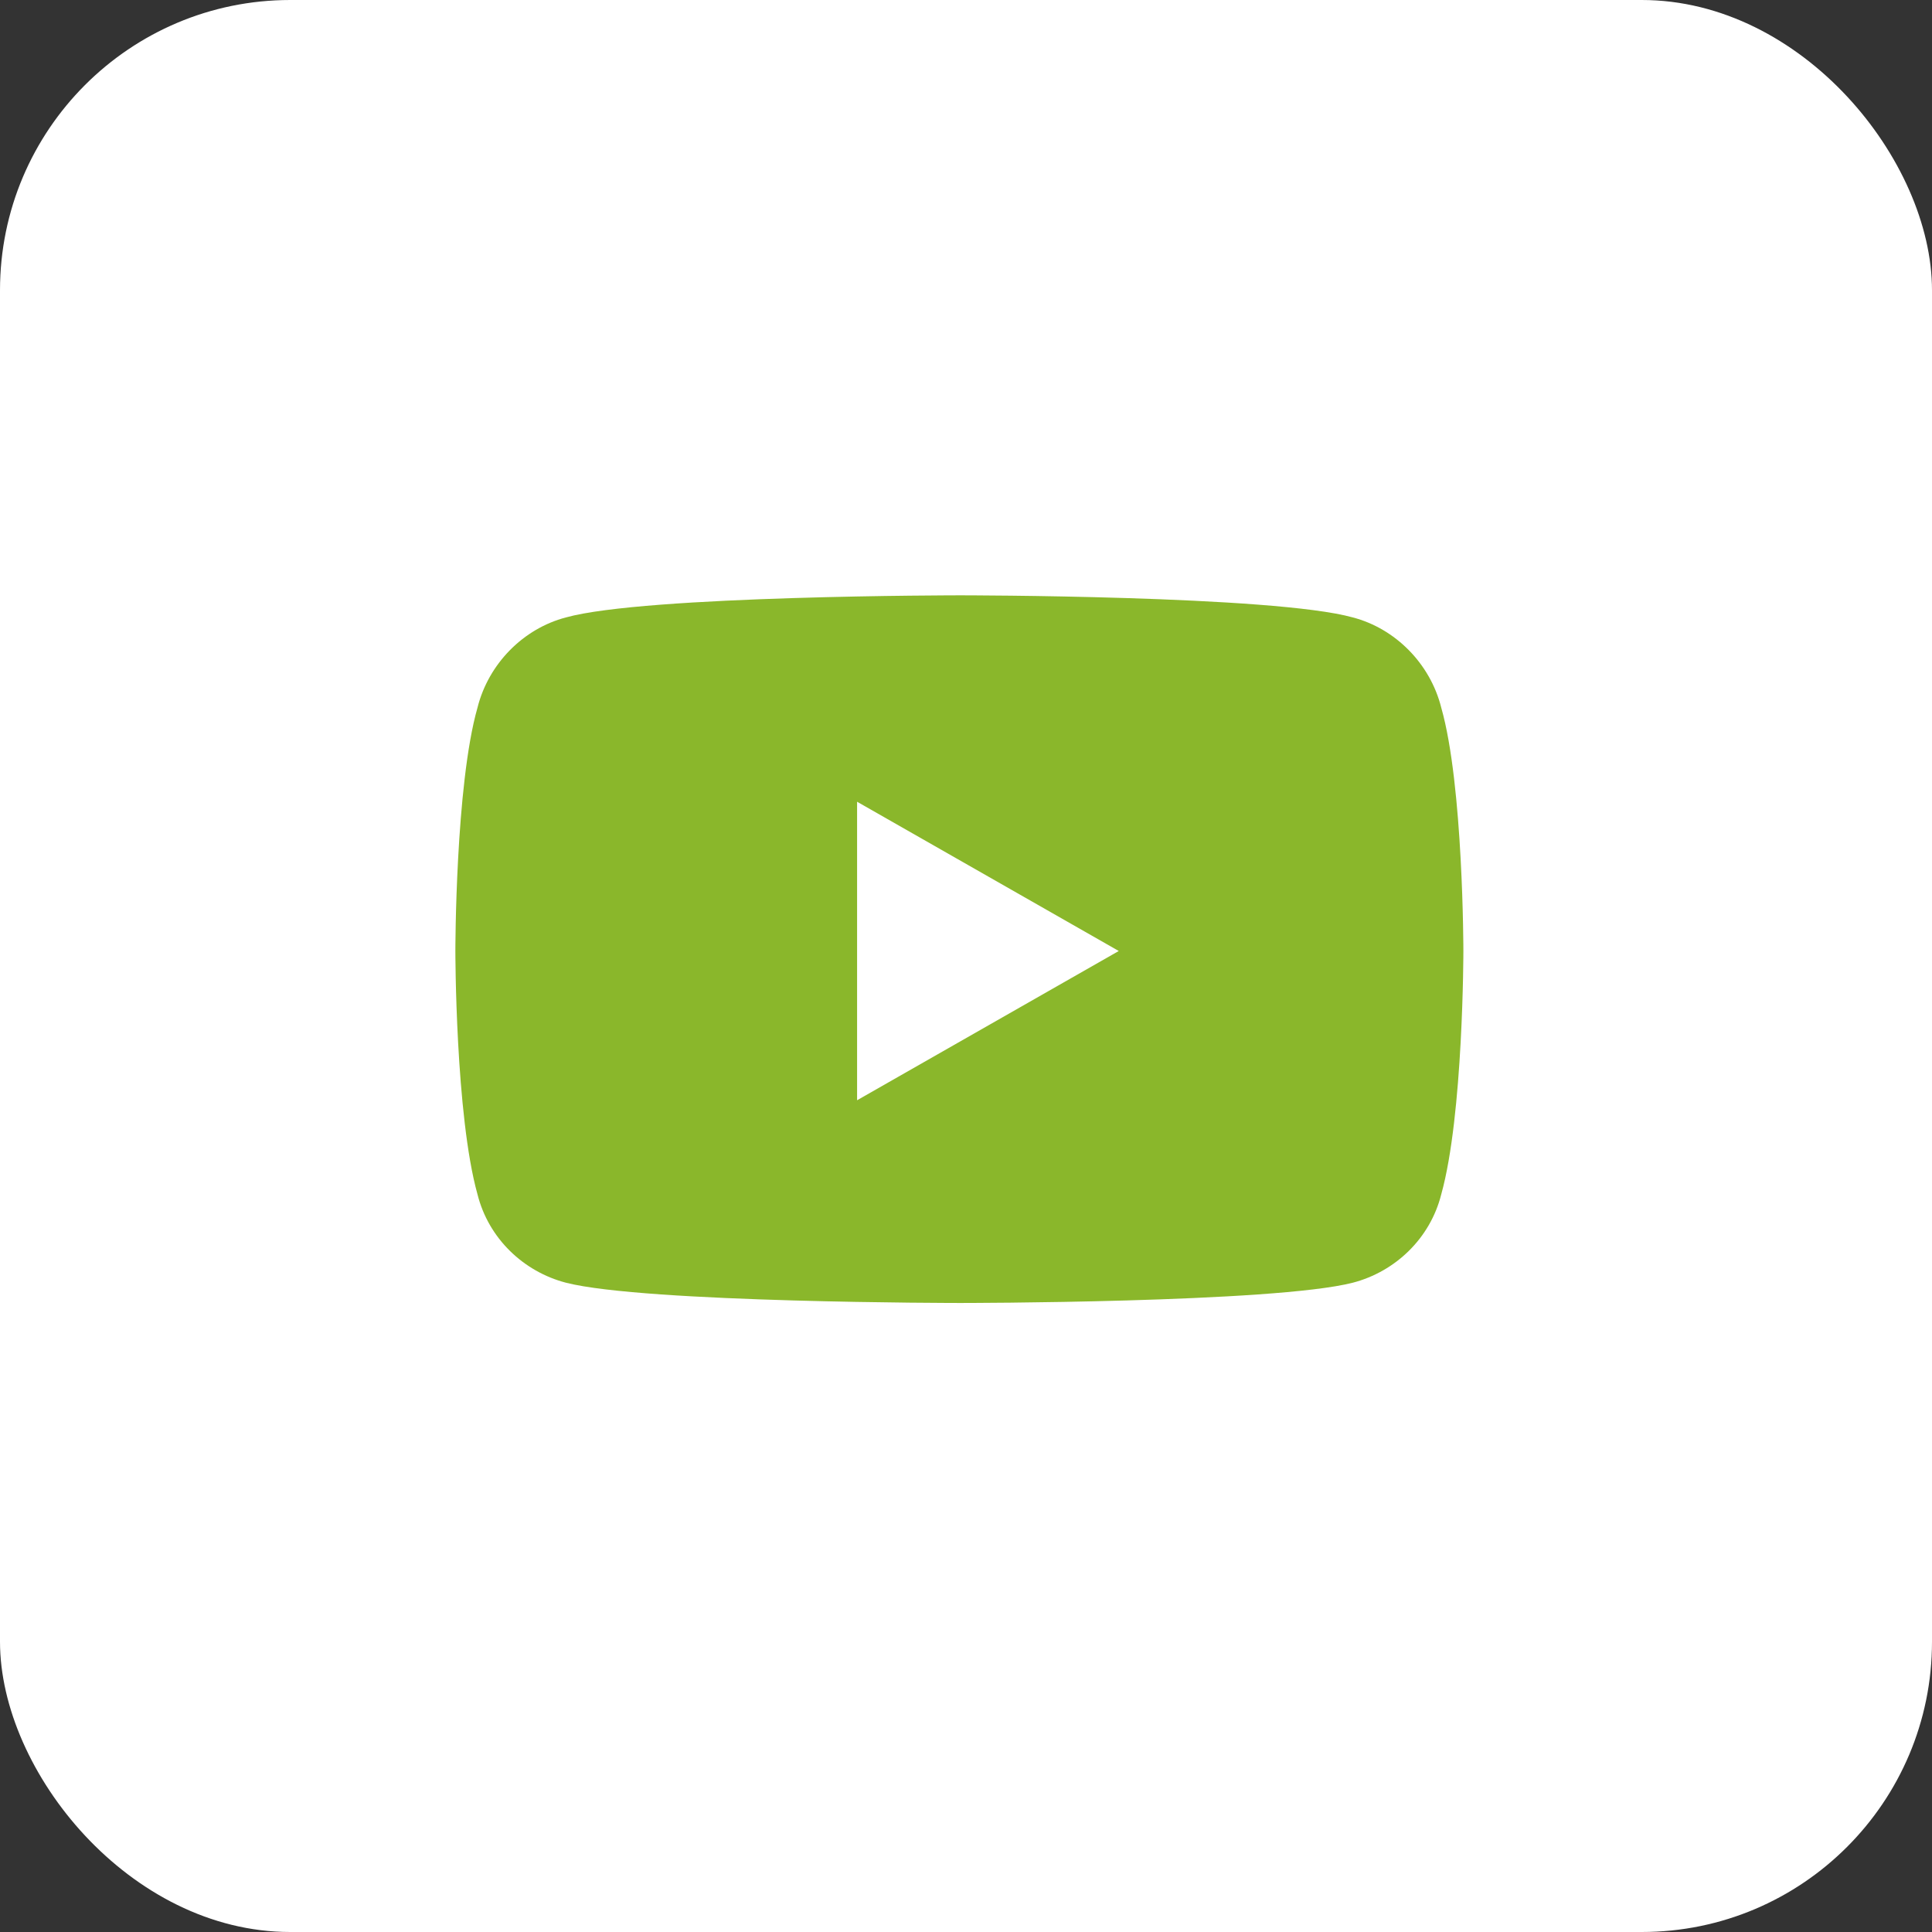 <?xml version="1.0" encoding="UTF-8"?> <svg xmlns="http://www.w3.org/2000/svg" width="43" height="43" viewBox="0 0 43 43" fill="none"><rect x="0" y="0" width="43" height="43" fill="#333333" stroke="none"/><rect width="43" height="43" rx="6.46" fill="white"></rect><path d="M32.078 15.752C32.57 17.475 32.57 21.166 32.57 21.166C32.57 21.166 32.57 24.816 32.078 26.58C31.832 27.564 31.053 28.303 30.109 28.549C28.346 29 21.373 29 21.373 29C21.373 29 14.359 29 12.596 28.549C11.652 28.303 10.873 27.564 10.627 26.58C10.135 24.816 10.135 21.166 10.135 21.166C10.135 21.166 10.135 17.475 10.627 15.752C10.873 14.768 11.652 13.988 12.596 13.742C14.359 13.25 21.373 13.25 21.373 13.25C21.373 13.25 28.346 13.25 30.109 13.742C31.053 13.988 31.832 14.768 32.078 15.752ZM19.076 24.488L24.9 21.166L19.076 17.844V24.488Z" fill="#8AB72B"></path></svg> 